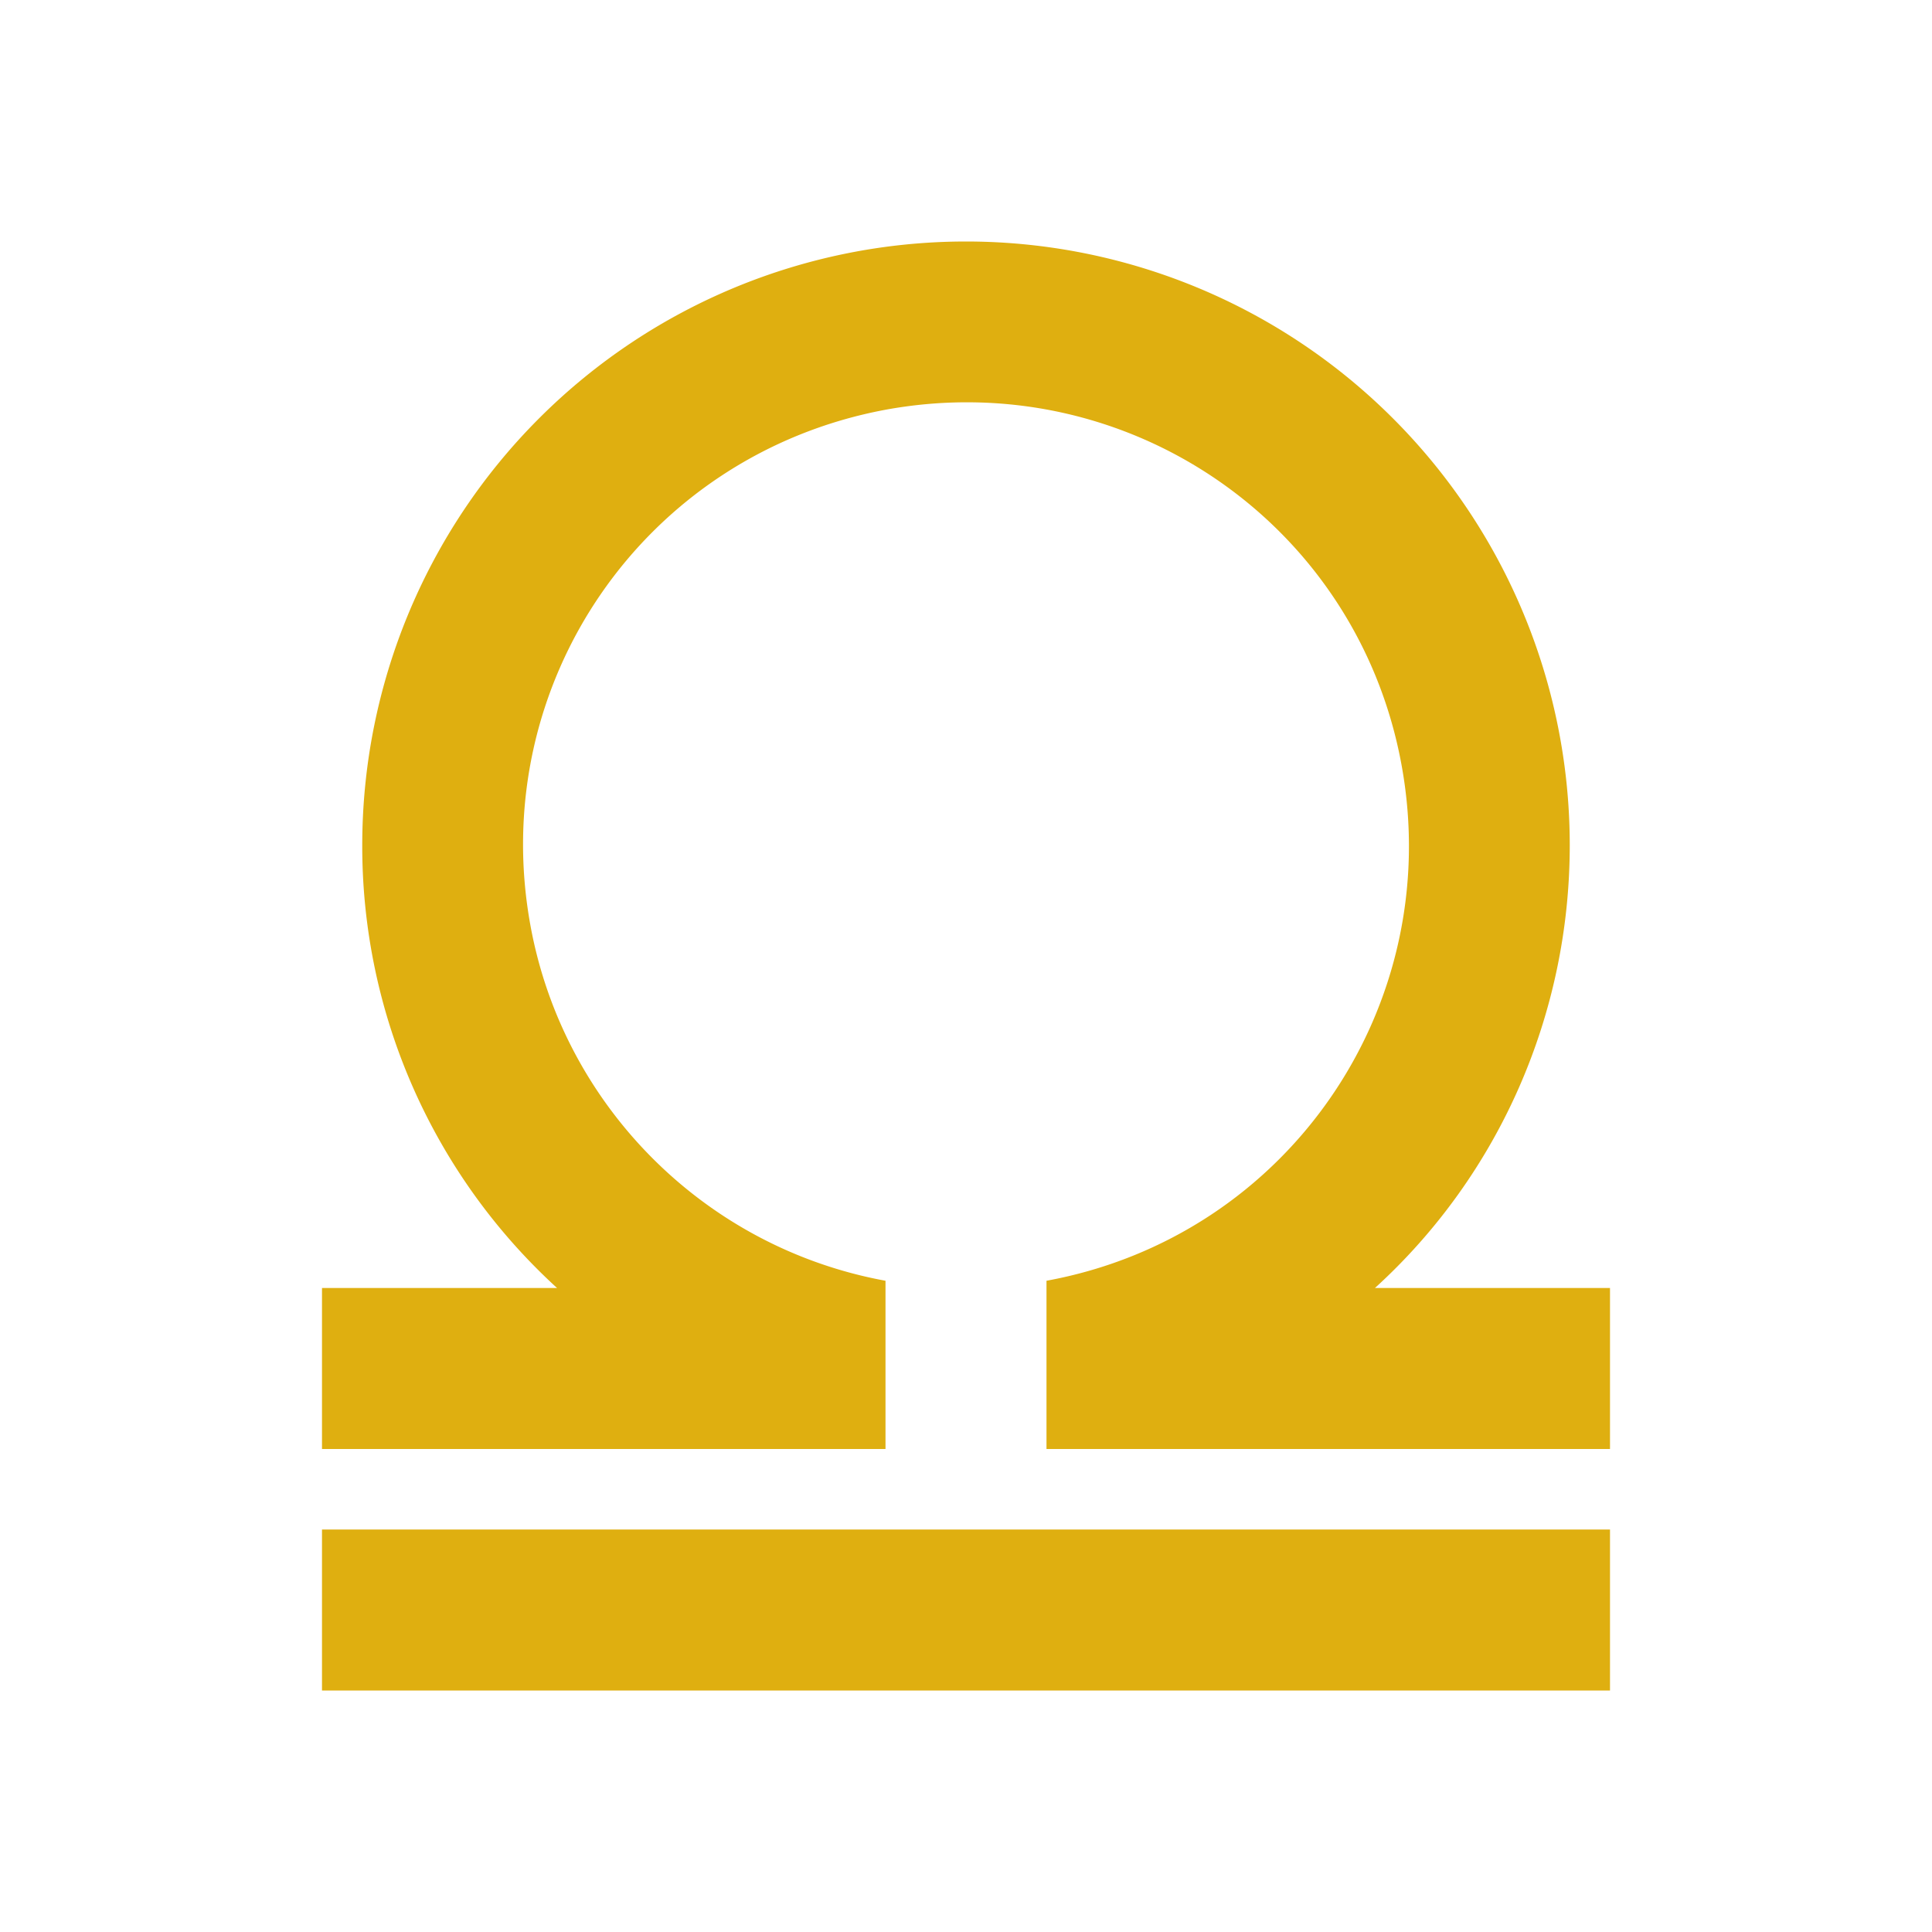 <!--https://icon-sets.iconify.design/mdi/?icon-filter=zodiac&query=zodiac&search-prefix=mdi -->
<svg xmlns="http://www.w3.org/2000/svg" viewBox="0 0 24 24">
	<path fill="#dfaf10" d="M20 16v2h-7v-2.09c3-.55 4.96-3.41 4.41-6.41S14 4.54 11 5.09C8 5.65 6.04 8.5 6.59 11.5c.41 2.24 2.17 4 4.41 4.41V18H4v-2h2.92a7.43 7.43 0 0 1-2.42-5.5A7.5 7.5 0 0 1 12 3a7.5 7.5 0 0 1 7.5 7.5c0 2.09-.87 4.09-2.42 5.5zm0 3H4v2h16z" />
</svg>